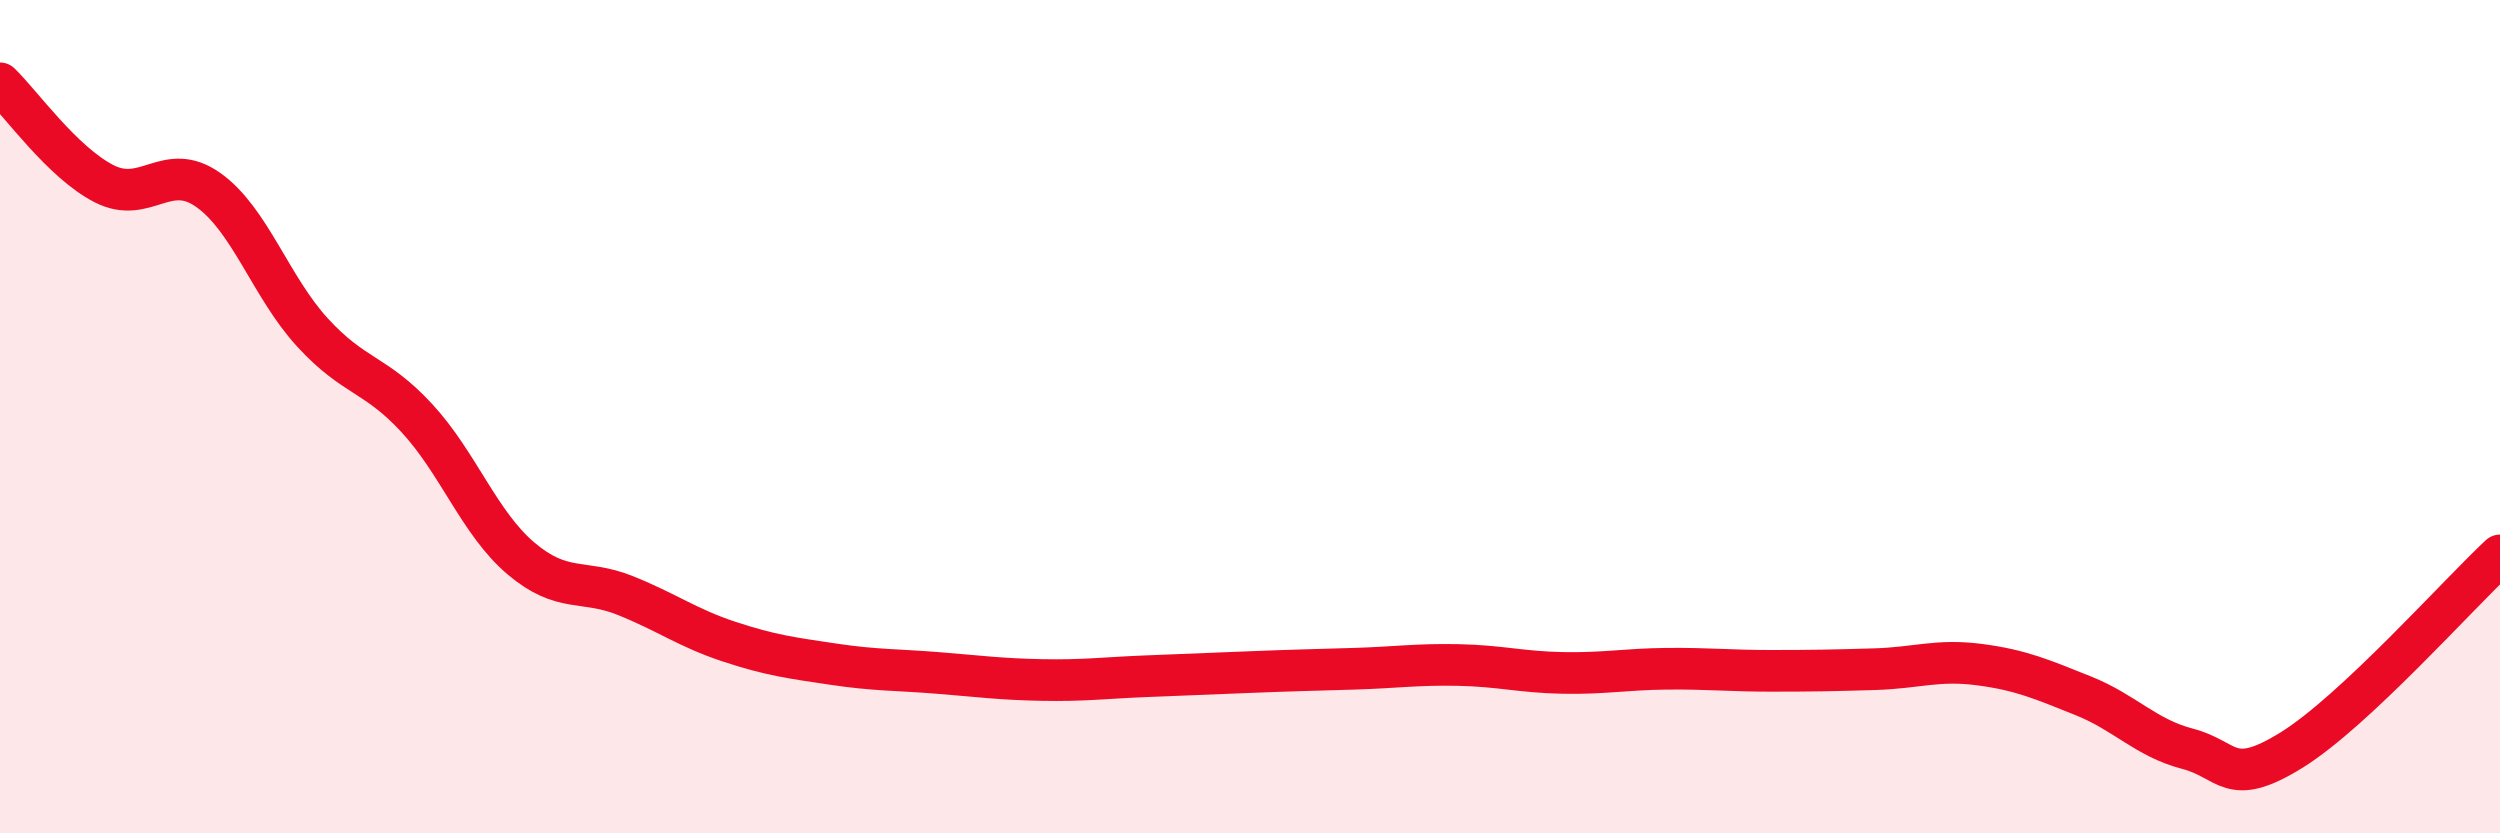 
    <svg width="60" height="20" viewBox="0 0 60 20" xmlns="http://www.w3.org/2000/svg">
      <path
        d="M 0,2 C 0.5,2.48 1.5,3.9 2.5,4.41 C 3.5,4.92 4,3.85 5,4.56 C 6,5.27 6.5,6.89 7.5,7.98 C 8.5,9.07 9,8.95 10,10.03 C 11,11.11 11.5,12.55 12.5,13.4 C 13.5,14.25 14,13.89 15,14.29 C 16,14.69 16.5,15.07 17.5,15.4 C 18.5,15.73 19,15.79 20,15.94 C 21,16.09 21.5,16.07 22.5,16.15 C 23.5,16.23 24,16.3 25,16.32 C 26,16.34 26.5,16.27 27.5,16.23 C 28.5,16.19 29,16.17 30,16.13 C 31,16.09 31.5,16.08 32.5,16.05 C 33.5,16.02 34,15.94 35,15.96 C 36,15.98 36.5,16.13 37.5,16.15 C 38.5,16.17 39,16.06 40,16.05 C 41,16.04 41.5,16.1 42.5,16.1 C 43.5,16.1 44,16.09 45,16.06 C 46,16.03 46.5,15.82 47.5,15.95 C 48.5,16.08 49,16.3 50,16.7 C 51,17.1 51.5,17.71 52.5,17.97 C 53.5,18.23 53.5,18.93 55,18 C 56.5,17.07 59,14.26 60,13.33L60 20L0 20Z"
        fill="#EB0A25"
        opacity="0.1"
        stroke-linecap="round"
        stroke-linejoin="round"
      />
      <path
        d="M 0,2 C 0.5,2.48 1.5,3.9 2.5,4.41 C 3.5,4.92 4,3.85 5,4.56 C 6,5.27 6.5,6.89 7.5,7.98 C 8.5,9.07 9,8.95 10,10.03 C 11,11.11 11.5,12.55 12.5,13.4 C 13.5,14.25 14,13.89 15,14.29 C 16,14.69 16.5,15.07 17.5,15.4 C 18.5,15.73 19,15.79 20,15.94 C 21,16.09 21.5,16.07 22.5,16.15 C 23.5,16.23 24,16.3 25,16.32 C 26,16.34 26.5,16.27 27.5,16.23 C 28.5,16.19 29,16.17 30,16.13 C 31,16.09 31.5,16.08 32.5,16.05 C 33.5,16.02 34,15.94 35,15.96 C 36,15.98 36.5,16.13 37.5,16.15 C 38.5,16.17 39,16.06 40,16.05 C 41,16.04 41.5,16.1 42.5,16.1 C 43.5,16.1 44,16.09 45,16.06 C 46,16.03 46.5,15.82 47.5,15.95 C 48.5,16.08 49,16.3 50,16.7 C 51,17.1 51.5,17.71 52.5,17.97 C 53.5,18.23 53.5,18.93 55,18 C 56.5,17.07 59,14.26 60,13.33"
        stroke="#EB0A25"
        stroke-width="1"
        fill="none"
        stroke-linecap="round"
        stroke-linejoin="round"
      />
    </svg>
  